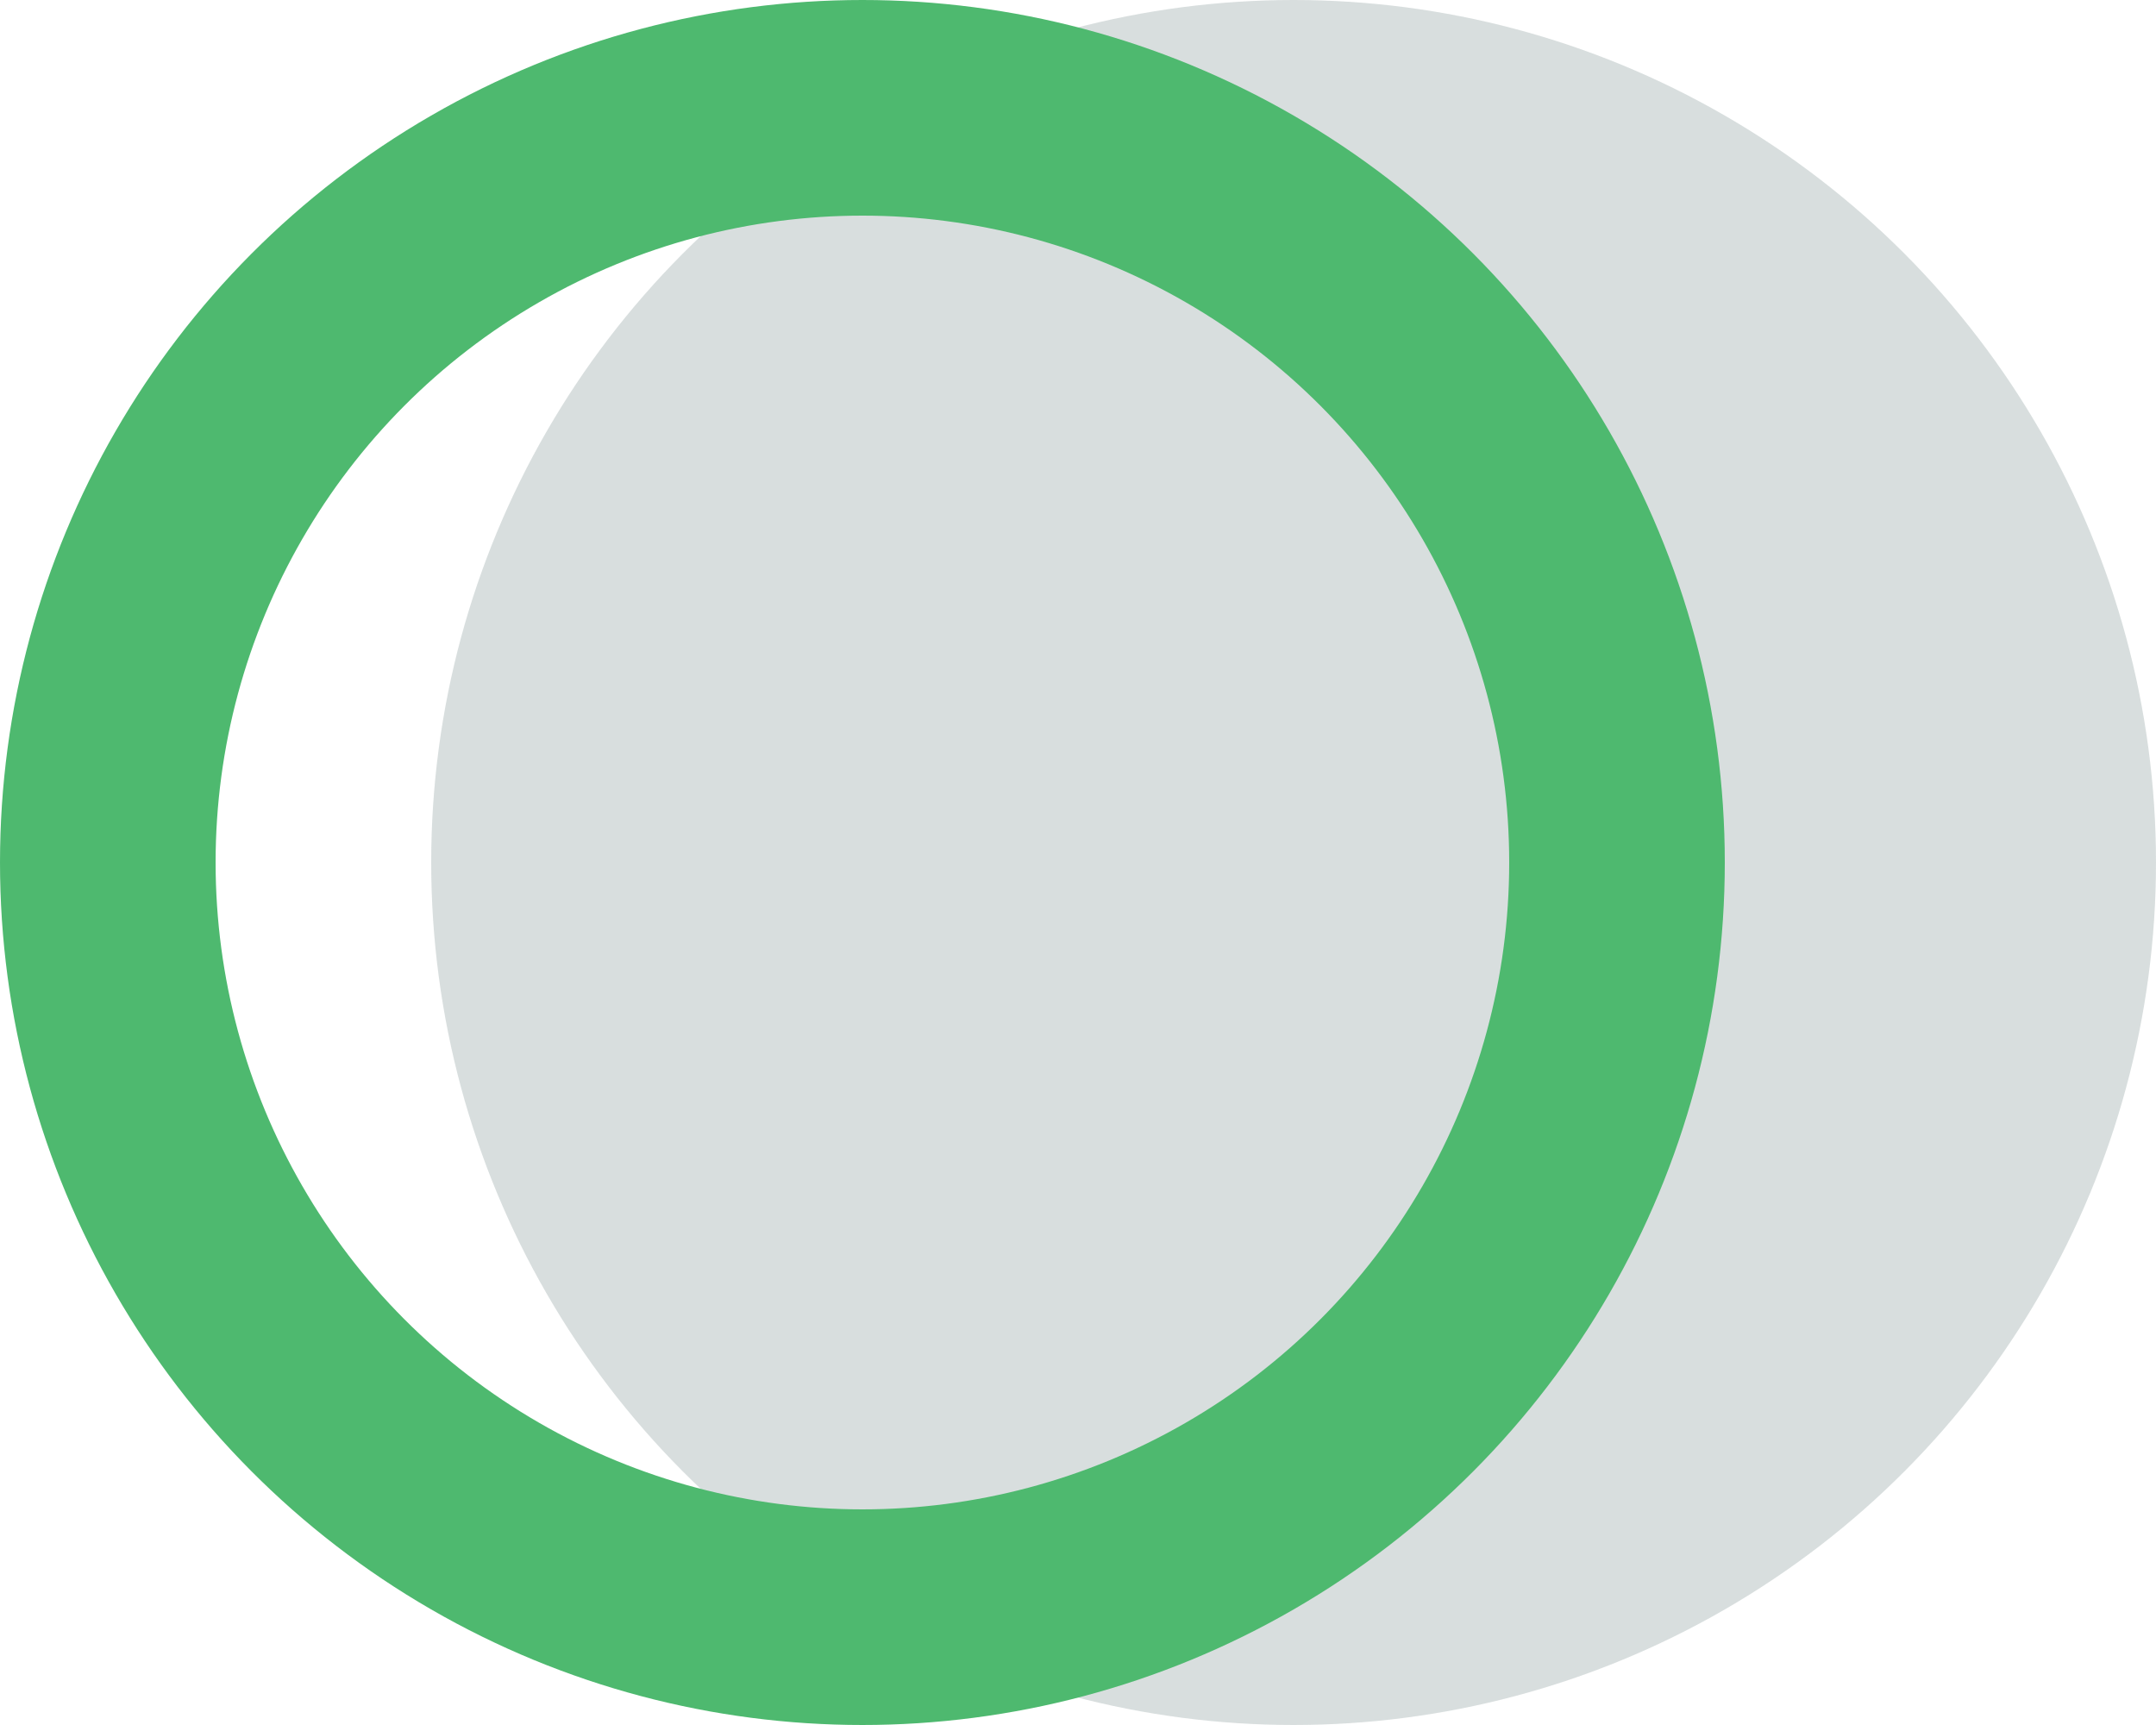 <svg xmlns="http://www.w3.org/2000/svg" width="10" height="8" viewBox="0 0 10 8">
  <g id="Group_70" data-name="Group 70" transform="translate(-748 -2647)">
    <circle id="Ellipse_20" data-name="Ellipse 20" cx="4" cy="4" r="4" transform="translate(750 2647)" fill="#aab7b8" opacity="0.459"/>
    <g id="Ellipse_1" data-name="Ellipse 1" transform="translate(748 2647)" fill="none" stroke="#4eb96f" stroke-width="1">
      <circle cx="4" cy="4" r="4" stroke="none"/>
      <circle cx="4" cy="4" r="3.5" fill="none"/>
    </g>
  </g>
</svg>
